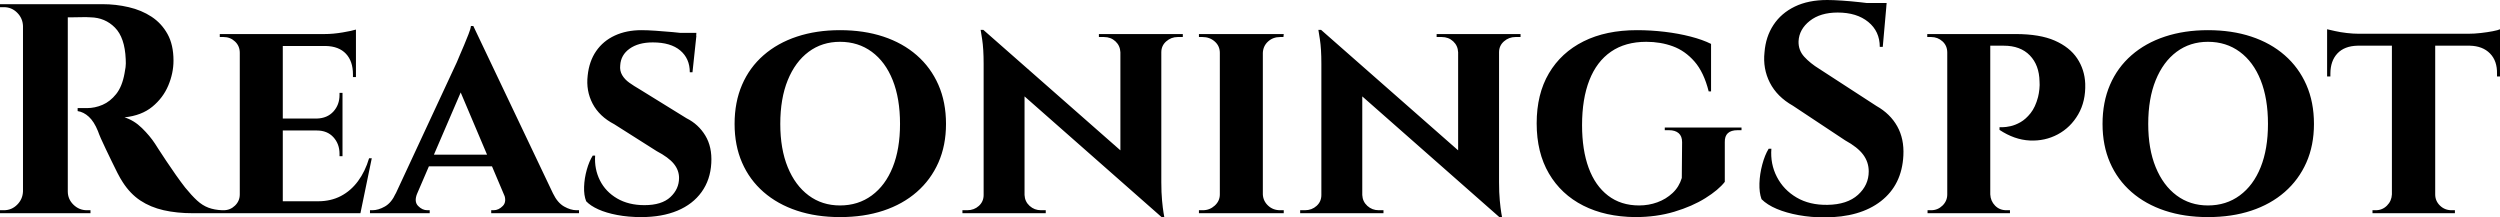 <svg baseProfile="full" height="28" version="1.1" viewBox="0 0 322 28" width="322" xmlns="http://www.w3.org/2000/svg" xmlns:ev="http://www.w3.org/2001/xml-events" xmlns:xlink="http://www.w3.org/1999/xlink"><defs /><g><path d="M9.962 0.538H14.923Q16.654 0.538 18.308 0.923Q19.962 1.308 21.25 2.154Q22.538 3.0 23.308 4.385Q24.077 5.769 24.077 7.808Q24.077 9.423 23.404 11.019Q22.731 12.615 21.346 13.75Q19.962 14.885 17.769 15.115Q19.0 15.5 20.019 16.5Q21.038 17.5 21.692 18.5Q21.731 18.577 22.135 19.192Q22.538 19.808 23.135 20.712Q23.731 21.615 24.385 22.538Q25.038 23.462 25.577 24.154Q26.423 25.192 27.115 25.827Q27.808 26.462 28.577 26.75Q29.346 27.038 30.346 27.077V27.462H26.577Q24.5 27.462 22.808 27.077Q21.115 26.692 19.808 25.827Q18.5 24.962 17.538 23.462Q17.231 23.0 16.865 22.288Q16.5 21.577 16.115 20.769Q15.731 19.962 15.365 19.212Q15.0 18.462 14.731 17.846Q14.462 17.231 14.346 16.885Q13.846 15.654 13.173 15.038Q12.5 14.423 11.731 14.308V13.923Q11.846 13.923 12.192 13.923Q12.538 13.923 12.923 13.923Q13.962 13.923 14.942 13.5Q15.923 13.077 16.692 12.115Q17.462 11.154 17.769 9.462Q17.846 9.115 17.904 8.654Q17.962 8.192 17.923 7.615Q17.808 4.846 16.538 3.558Q15.269 2.269 13.385 2.231Q12.846 2.192 12.212 2.212Q11.577 2.231 11.058 2.231Q10.538 2.231 10.346 2.231Q10.346 2.192 10.25 1.788Q10.154 1.385 10.058 0.962Q9.962 0.538 9.962 0.538ZM10.462 0.538V27.462H4.692V0.538ZM4.808 24.654V27.462H1.731V27.077Q1.769 27.077 1.981 27.077Q2.192 27.077 2.231 27.077Q3.231 27.077 3.942 26.365Q4.654 25.654 4.692 24.654ZM4.808 3.346H4.692Q4.654 2.346 3.942 1.635Q3.231 0.923 2.231 0.923Q2.192 0.923 1.981 0.923Q1.769 0.923 1.731 0.923V0.538H4.808ZM10.346 24.654H10.462Q10.462 25.654 11.192 26.365Q11.923 27.077 12.923 27.077Q13.0 27.077 13.192 27.077Q13.385 27.077 13.385 27.077V27.462H10.346Z M38.154 4.385V27.462H32.615V4.385ZM47.154 25.923 48.038 27.462H38.077V25.923ZM45.846 15.269V16.808H38.077V15.269ZM47.577 4.385V5.923H38.077V4.385ZM49.615 20.385 48.154 27.462H41.5L42.692 25.923Q44.346 25.923 45.635 25.25Q46.923 24.577 47.846 23.327Q48.769 22.077 49.269 20.385ZM45.846 16.731V20.115H45.462V19.808Q45.462 18.538 44.673 17.673Q43.885 16.808 42.538 16.808V16.731ZM45.846 11.962V15.346H42.538V15.269Q43.885 15.231 44.673 14.365Q45.462 13.5 45.462 12.231V11.962ZM47.577 5.846V9.923H47.192V9.577Q47.192 7.885 46.288 6.923Q45.385 5.962 43.692 5.923V5.846ZM47.577 3.808V4.731L43.538 4.385Q44.654 4.385 45.885 4.173Q47.115 3.962 47.577 3.808ZM32.731 25.038 32.885 27.462H30.038V27.077Q30.038 27.077 30.269 27.077Q30.5 27.077 30.538 27.077Q31.385 27.077 32.0 26.481Q32.615 25.885 32.615 25.038ZM32.731 6.808H32.615Q32.615 5.923 32.0 5.346Q31.385 4.769 30.538 4.769Q30.5 4.769 30.269 4.769Q30.038 4.769 30.038 4.769V4.385H32.885Z M62.692 3.346 74.077 27.269H67.577L60.423 10.385ZM55.462 24.923Q55.038 25.962 55.577 26.519Q56.115 27.077 56.769 27.077H57.077V27.462H49.385V27.077Q49.385 27.077 49.538 27.077Q49.692 27.077 49.692 27.077Q50.462 27.077 51.308 26.596Q52.154 26.115 52.692 24.923ZM62.692 3.346 62.769 7.962 54.423 27.346H51.577L60.577 8.0Q60.654 7.769 60.923 7.173Q61.192 6.577 61.5 5.827Q61.808 5.077 62.077 4.404Q62.346 3.731 62.385 3.346ZM66.038 19.923V21.423H56.231V19.923ZM66.615 24.923H72.962Q73.538 26.115 74.385 26.596Q75.231 27.077 76.0 27.077Q76.0 27.077 76.154 27.077Q76.308 27.077 76.308 27.077V27.462H65.0V27.077H65.308Q65.962 27.077 66.5 26.519Q67.038 25.962 66.615 24.923Z M84.346 3.885Q85.115 3.885 86.212 3.962Q87.308 4.038 88.385 4.135Q89.462 4.231 90.288 4.365Q91.115 4.5 91.423 4.615L90.923 9.308H90.577Q90.577 7.538 89.346 6.5Q88.115 5.462 85.808 5.462Q83.962 5.462 82.827 6.269Q81.692 7.077 81.615 8.423Q81.538 9.115 81.865 9.673Q82.192 10.231 82.788 10.654Q83.385 11.077 84.115 11.5L90.154 15.231Q91.692 16.0 92.577 17.462Q93.462 18.923 93.346 21.0Q93.231 23.154 92.096 24.731Q90.962 26.308 88.981 27.135Q87.0 27.962 84.308 27.962Q82.654 27.962 81.231 27.692Q79.808 27.423 78.788 26.962Q77.769 26.5 77.231 25.923Q76.923 25.154 76.962 24.058Q77.0 22.962 77.308 21.865Q77.615 20.769 78.077 20.038H78.385Q78.269 21.769 79.0 23.231Q79.731 24.692 81.212 25.558Q82.692 26.423 84.731 26.423Q86.962 26.423 88.077 25.385Q89.192 24.346 89.192 22.923Q89.192 21.923 88.519 21.096Q87.846 20.269 86.308 19.462L80.846 16.0Q78.923 15 78.058 13.346Q77.192 11.692 77.423 9.731Q77.615 7.885 78.519 6.577Q79.423 5.269 80.923 4.577Q82.423 3.885 84.346 3.885ZM91.423 4.231 91.385 4.923H87.269V4.231Z M109.923 3.885Q113.0 3.885 115.5 4.712Q118.0 5.538 119.808 7.115Q121.615 8.692 122.596 10.923Q123.577 13.154 123.577 15.962Q123.577 18.731 122.596 20.942Q121.615 23.154 119.808 24.731Q118.0 26.308 115.5 27.135Q113.0 27.962 109.923 27.962Q106.885 27.962 104.385 27.135Q101.885 26.308 100.077 24.731Q98.269 23.154 97.308 20.942Q96.346 18.731 96.346 15.962Q96.346 13.154 97.308 10.923Q98.269 8.692 100.077 7.115Q101.885 5.538 104.385 4.712Q106.885 3.885 109.923 3.885ZM109.923 26.462Q112.269 26.462 114.019 25.173Q115.769 23.885 116.712 21.538Q117.654 19.192 117.654 15.962Q117.654 12.692 116.712 10.327Q115.769 7.962 114.019 6.673Q112.269 5.385 109.923 5.385Q107.615 5.385 105.885 6.673Q104.154 7.962 103.192 10.327Q102.231 12.692 102.231 15.962Q102.231 19.192 103.192 21.538Q104.154 23.885 105.885 25.173Q107.615 26.462 109.923 26.462Z M128.385 3.846 150.962 23.692 151.346 27.962 128.808 8.115ZM128.538 25.115V27.462H125.692V27.077Q125.692 27.077 126.0 27.077Q126.308 27.077 126.308 27.077Q127.192 27.077 127.808 26.519Q128.423 25.962 128.423 25.115ZM133.692 25.115Q133.731 25.962 134.346 26.519Q134.962 27.077 135.808 27.077Q135.808 27.077 136.115 27.077Q136.423 27.077 136.423 27.077V27.462H133.615V25.115ZM128.385 3.846 133.692 9.615V27.462H128.423V8.231Q128.423 6.269 128.231 5.058Q128.038 3.846 128.038 3.846ZM151.308 4.385V23.462Q151.308 24.808 151.404 25.827Q151.5 26.846 151.596 27.404Q151.692 27.962 151.692 27.962H151.346L146.038 21.846V4.385ZM151.192 6.731V4.385H154.077V4.769Q154.077 4.769 153.75 4.769Q153.423 4.769 153.423 4.769Q152.577 4.769 151.942 5.327Q151.308 5.885 151.308 6.731ZM146.038 6.731Q146.0 5.885 145.404 5.327Q144.808 4.769 143.923 4.769Q143.923 4.769 143.596 4.769Q143.269 4.769 143.269 4.769V4.385H146.115V6.731Z M164.385 4.385V27.462H158.846V4.385ZM158.962 25.038V27.462H156.154V27.077Q156.154 27.077 156.385 27.077Q156.615 27.077 156.654 27.077Q157.538 27.077 158.192 26.481Q158.846 25.885 158.846 25.038ZM164.308 25.038H164.385Q164.423 25.885 165.058 26.481Q165.692 27.077 166.615 27.077Q166.615 27.077 166.827 27.077Q167.038 27.077 167.077 27.077V27.462H164.308ZM164.308 6.808V4.385H167.077L167.038 4.769Q167.038 4.769 166.846 4.769Q166.654 4.769 166.615 4.769Q165.692 4.769 165.058 5.346Q164.423 5.923 164.385 6.808ZM158.962 6.808H158.846Q158.846 5.923 158.192 5.346Q157.538 4.769 156.615 4.769Q156.615 4.769 156.385 4.769Q156.154 4.769 156.154 4.769V4.385H158.962Z M171.885 3.846 194.462 23.692 194.846 27.962 172.308 8.115ZM172.038 25.115V27.462H169.192V27.077Q169.192 27.077 169.5 27.077Q169.808 27.077 169.808 27.077Q170.692 27.077 171.308 26.519Q171.923 25.962 171.923 25.115ZM177.192 25.115Q177.231 25.962 177.846 26.519Q178.462 27.077 179.308 27.077Q179.308 27.077 179.615 27.077Q179.923 27.077 179.923 27.077V27.462H177.115V25.115ZM171.885 3.846 177.192 9.615V27.462H171.923V8.231Q171.923 6.269 171.731 5.058Q171.538 3.846 171.538 3.846ZM194.808 4.385V23.462Q194.808 24.808 194.904 25.827Q195.0 26.846 195.096 27.404Q195.192 27.962 195.192 27.962H194.846L189.538 21.846V4.385ZM194.692 6.731V4.385H197.577V4.769Q197.577 4.769 197.25 4.769Q196.923 4.769 196.923 4.769Q196.077 4.769 195.442 5.327Q194.808 5.885 194.808 6.731ZM189.538 6.731Q189.5 5.885 188.904 5.327Q188.308 4.769 187.423 4.769Q187.423 4.769 187.096 4.769Q186.769 4.769 186.769 4.769V4.385H189.615V6.731Z M212.577 3.885Q214.346 3.885 216.135 4.096Q217.923 4.308 219.481 4.712Q221.038 5.115 222.115 5.654V11.769H221.808Q221.192 9.308 219.981 7.923Q218.769 6.538 217.192 5.962Q215.615 5.385 213.769 5.385Q211.077 5.385 209.231 6.654Q207.385 7.923 206.442 10.327Q205.5 12.731 205.5 16.115Q205.5 19.308 206.346 21.615Q207.192 23.923 208.846 25.192Q210.5 26.462 212.846 26.462Q214.077 26.462 215.192 26.058Q216.308 25.654 217.154 24.865Q218 24.077 218.346 22.923L218.385 18.308Q218.385 17.538 217.942 17.154Q217.5 16.769 216.692 16.769H216.154V16.423H226.038V16.769H225.538Q223.846 16.769 223.885 18.308V23.423Q223.077 24.462 221.385 25.519Q219.692 26.577 217.385 27.269Q215.077 27.962 212.346 27.962Q208.5 27.923 205.654 26.481Q202.808 25.038 201.231 22.346Q199.654 19.654 199.654 15.885Q199.654 12.115 201.231 9.442Q202.808 6.769 205.692 5.327Q208.577 3.885 212.577 3.885Z M237.077 0.0Q237.846 0.0 238.981 0.077Q240.115 0.154 241.327 0.288Q242.538 0.423 243.442 0.558Q244.346 0.692 244.692 0.846L244.231 6.038H243.846Q243.846 4.038 242.365 2.827Q240.885 1.615 238.423 1.615Q236.192 1.615 234.827 2.692Q233.462 3.769 233.385 5.308Q233.346 6.462 234.115 7.308Q234.885 8.154 236.077 8.885L243.423 13.654Q245.192 14.654 246.096 16.269Q247.0 17.885 246.885 20.038Q246.692 23.808 244.0 25.904Q241.308 28 236.692 28Q235.0 28 233.404 27.712Q231.808 27.423 230.577 26.904Q229.346 26.385 228.615 25.654Q228.308 24.808 228.346 23.615Q228.385 22.423 228.712 21.192Q229.038 19.962 229.538 19.154H229.885Q229.731 21.115 230.596 22.788Q231.462 24.462 233.135 25.442Q234.808 26.423 237.115 26.385Q239.654 26.346 241.038 25.096Q242.423 23.846 242.423 22.077Q242.423 20.885 241.712 19.923Q241.0 18.962 239.385 18.077L232.654 13.615Q230.615 12.462 229.692 10.654Q228.769 8.846 229.0 6.731Q229.154 4.731 230.154 3.212Q231.154 1.692 232.904 0.846Q234.654 0.0 237.077 0.0ZM244.731 0.385 244.654 1.192H240.115V0.385Z M257.654 4.385H261.346Q264.462 4.385 266.385 5.231Q268.308 6.077 269.269 7.519Q270.231 8.962 270.308 10.769Q270.385 13.038 269.404 14.731Q268.423 16.423 266.769 17.308Q265.115 18.192 263.154 18.096Q261.192 18.0 259.269 16.731V16.385Q259.269 16.385 259.673 16.385Q260.077 16.385 260.692 16.25Q261.308 16.115 261.981 15.731Q262.654 15.346 263.269 14.577Q263.885 13.808 264.231 12.5Q264.346 12.038 264.404 11.481Q264.462 10.923 264.423 10.5Q264.385 8.385 263.173 7.135Q261.962 5.885 259.808 5.885H258.0Q258.0 5.885 257.923 5.519Q257.846 5.154 257.75 4.769Q257.654 4.385 257.654 4.385ZM258.077 4.385V27.462H252.538V4.385ZM252.654 25.038 252.769 27.462H250.0V27.077Q250.038 27.077 250.231 27.077Q250.423 27.077 250.462 27.077Q251.308 27.077 251.923 26.481Q252.538 25.885 252.538 25.038ZM252.615 6.769H252.538Q252.538 5.885 251.923 5.327Q251.308 4.769 250.462 4.769Q250.385 4.769 250.212 4.769Q250.038 4.769 249.962 4.769V4.385H252.769ZM258.0 25.038H258.077Q258.115 25.885 258.692 26.481Q259.269 27.077 260.154 27.077Q260.231 27.077 260.404 27.077Q260.577 27.077 260.615 27.077V27.462H257.808Z M286.115 3.885Q289.192 3.885 291.692 4.712Q294.192 5.538 296.0 7.115Q297.808 8.692 298.788 10.923Q299.769 13.154 299.769 15.962Q299.769 18.731 298.788 20.942Q297.808 23.154 296.0 24.731Q294.192 26.308 291.692 27.135Q289.192 27.962 286.115 27.962Q283.077 27.962 280.577 27.135Q278.077 26.308 276.269 24.731Q274.462 23.154 273.5 20.942Q272.538 18.731 272.538 15.962Q272.538 13.154 273.5 10.923Q274.462 8.692 276.269 7.115Q278.077 5.538 280.577 4.712Q283.077 3.885 286.115 3.885ZM286.115 26.462Q288.462 26.462 290.212 25.173Q291.962 23.885 292.904 21.538Q293.846 19.192 293.846 15.962Q293.846 12.692 292.904 10.327Q291.962 7.962 290.212 6.673Q288.462 5.385 286.115 5.385Q283.808 5.385 282.077 6.673Q280.346 7.962 279.385 10.327Q278.423 12.692 278.423 15.962Q278.423 19.192 279.385 21.538Q280.346 23.885 282.077 25.173Q283.808 26.462 286.115 26.462Z M315.385 4.5V27.462H309.808V4.5ZM323.731 4.346V5.885H301.462V4.346ZM323.731 5.769V9.846H323.346V9.5Q323.385 7.846 322.442 6.885Q321.5 5.923 319.846 5.885V5.769ZM323.731 3.769V4.731L319.692 4.346Q320.423 4.346 321.269 4.25Q322.115 4.154 322.808 4.019Q323.5 3.885 323.731 3.769ZM309.885 25.038V27.462H307.308V27.077Q307.308 27.077 307.519 27.077Q307.731 27.077 307.731 27.077Q308.577 27.077 309.173 26.481Q309.769 25.885 309.808 25.038ZM315.269 25.038H315.385Q315.385 25.885 316.0 26.481Q316.615 27.077 317.5 27.077Q317.5 27.077 317.712 27.077Q317.923 27.077 317.923 27.077V27.462H315.269ZM305.385 5.769V5.885Q303.692 5.923 302.788 6.885Q301.885 7.846 301.885 9.5V9.846H301.462V5.769ZM301.462 3.769Q301.808 3.846 302.481 4.0Q303.154 4.154 303.981 4.25Q304.808 4.346 305.5 4.346L301.462 4.731Z " fill="rgb(0,0,0)" transform="translate(-1.731, 0)" /></g></svg>